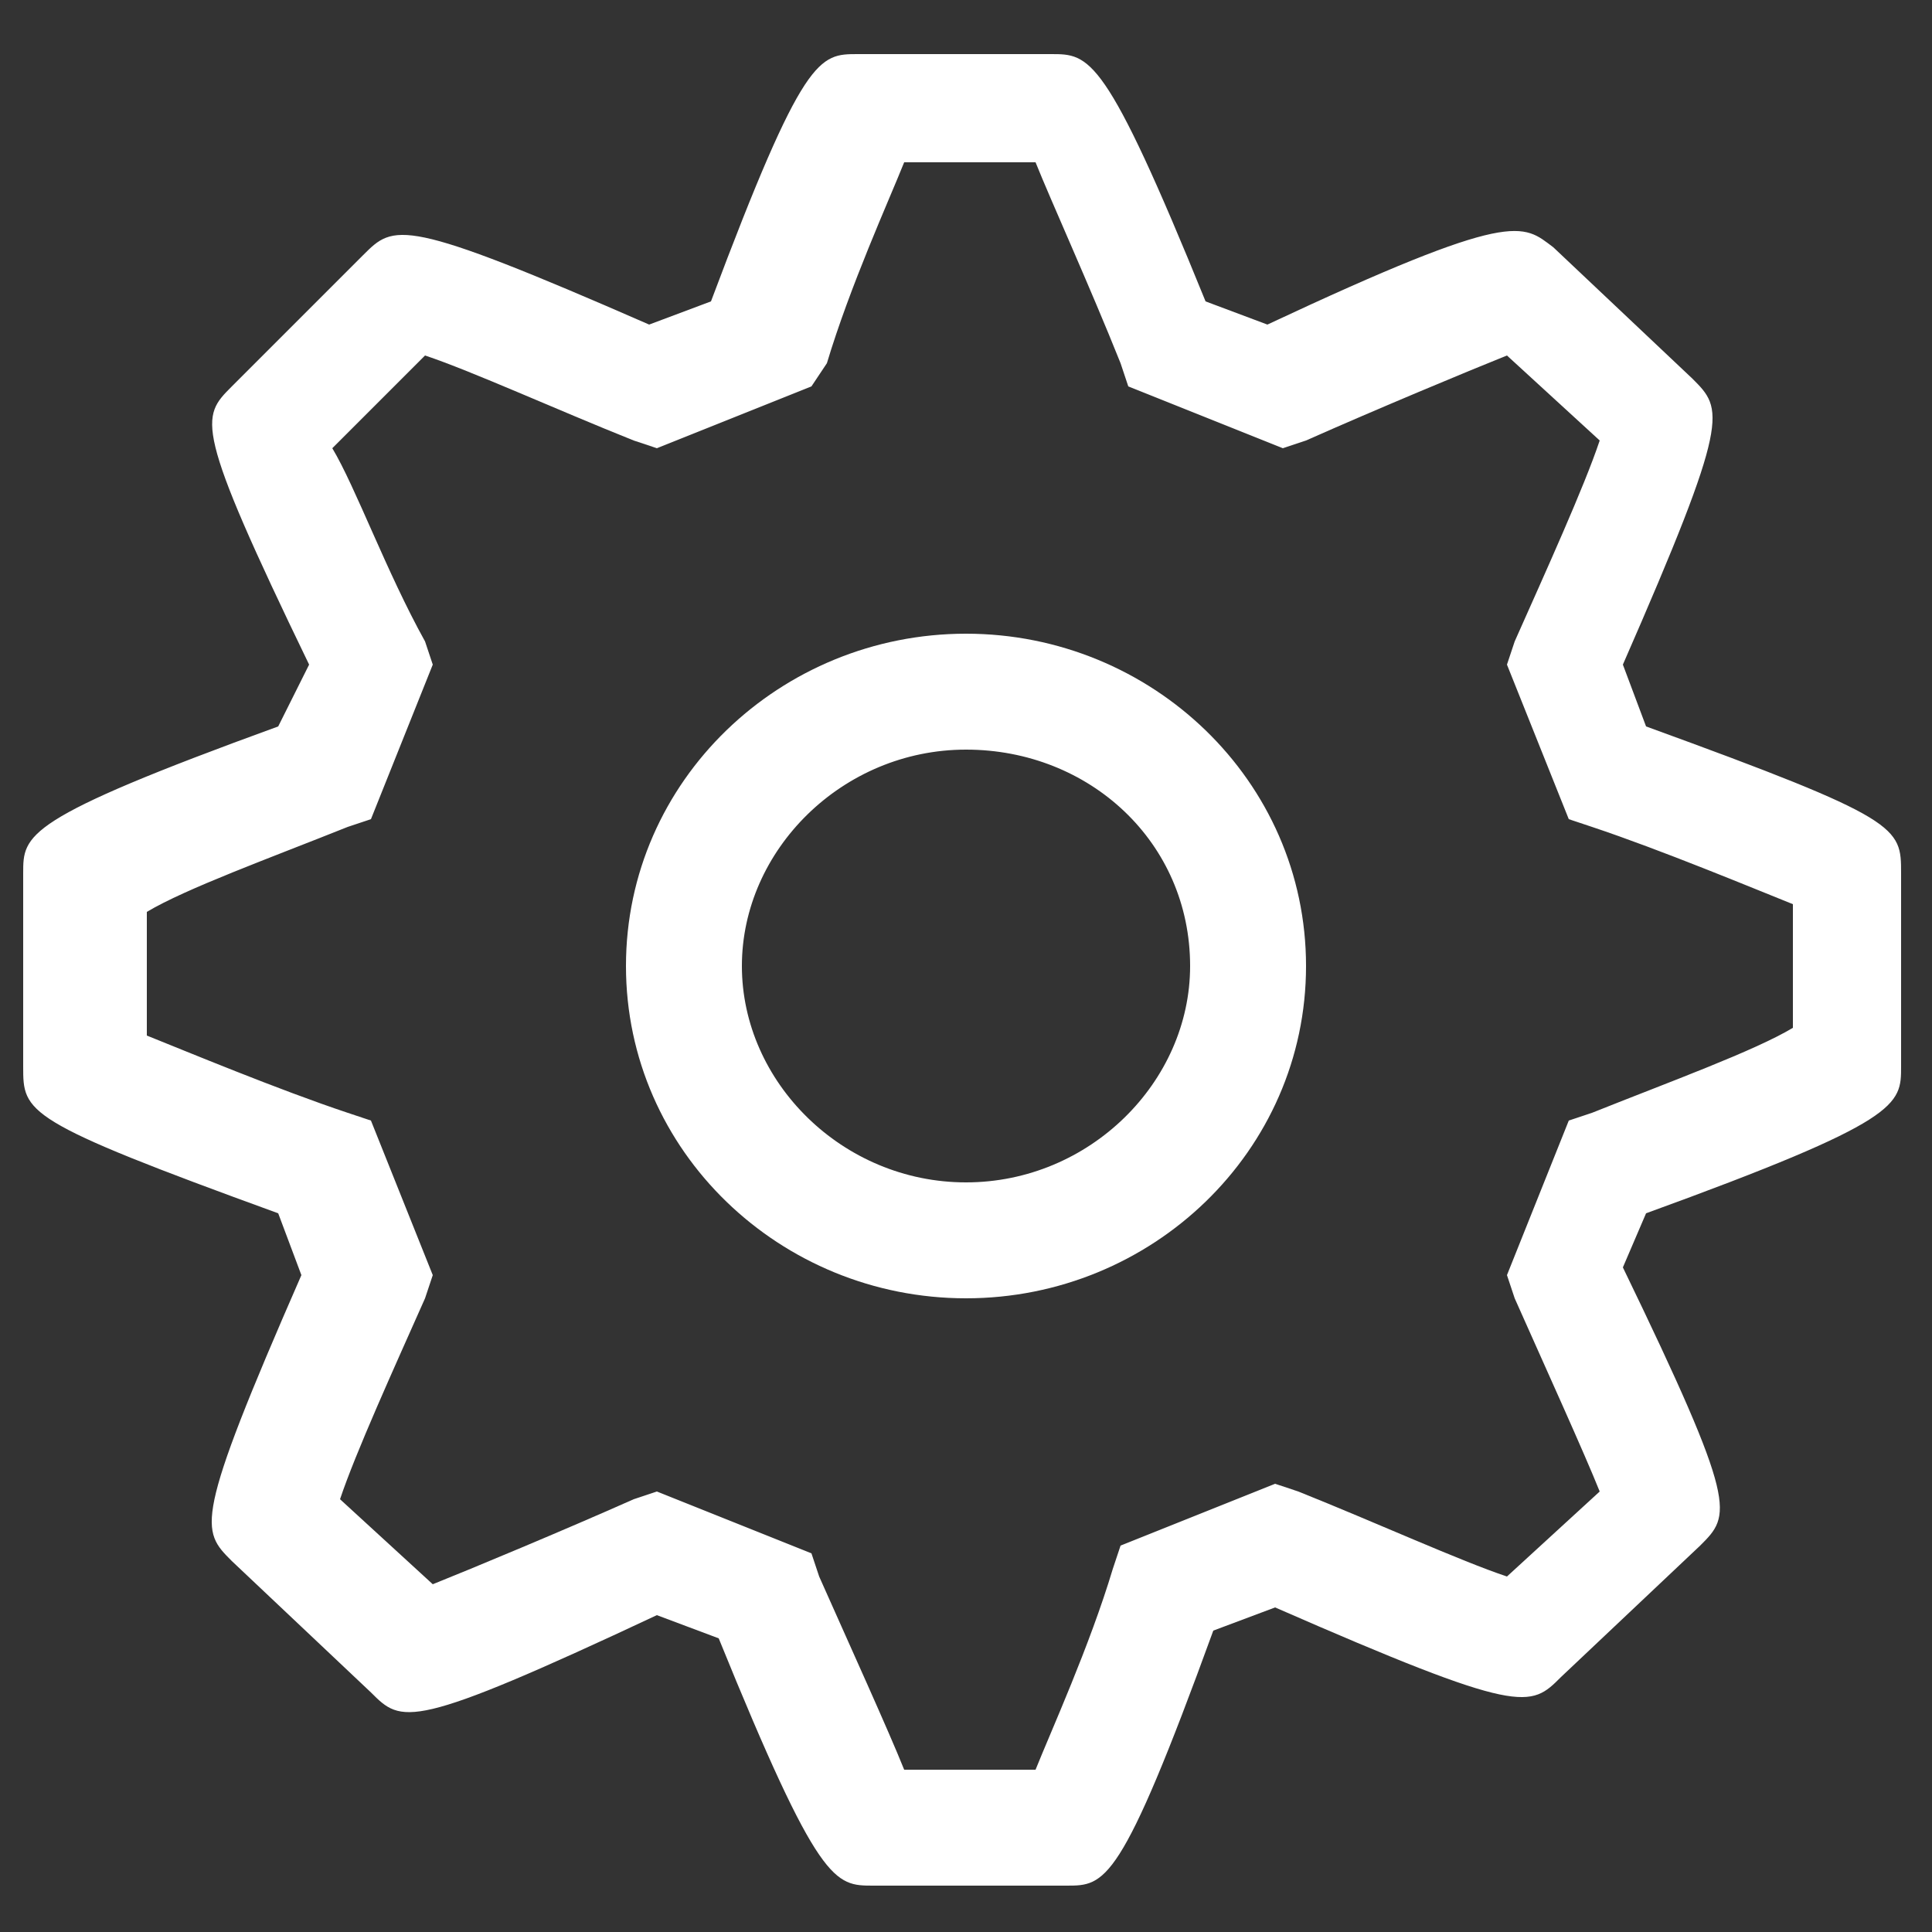 <?xml version="1.0" encoding="utf-8"?>
<!-- Generator: Adobe Illustrator 25.2.1, SVG Export Plug-In . SVG Version: 6.00 Build 0)  -->
<svg version="1.1" id="Ebene_4" xmlns="http://www.w3.org/2000/svg" xmlns:xlink="http://www.w3.org/1999/xlink" x="0px" y="0px"
	 viewBox="0 0 25 25" style="enable-background:new 0 0 25 25;" xml:space="preserve">
<rect x="0" y="0" width="25" height="25" fill="#333333" stroke="none"/>
<style type="text/css">
	.st0{fill:#FFFFFF;}
</style>
<g>
	<path class="st0" d="M13.8,24.4h-2.5c-0.5,0-0.7,0-2-3.2l-0.8-0.3c-3.2,1.5-3.3,1.4-3.7,1l-1.8-1.7c-0.4-0.4-0.5-0.5,0.9-3.7
		l-0.3-0.8c-3.3-1.2-3.3-1.3-3.3-1.9v-2.5c0-0.5,0-0.7,3.3-1.9L4,8.6C2.5,5.5,2.6,5.4,3,5l1.7-1.7c0.4-0.4,0.5-0.5,3.7,0.9l0.8-0.3
		c1.2-3.2,1.4-3.2,1.9-3.2h2.5c0.5,0,0.7,0,2,3.2l0.8,0.3c3.2-1.5,3.3-1.3,3.7-1l1.8,1.7c0.4,0.4,0.5,0.5-0.9,3.7l0.3,0.8
		c3.3,1.2,3.3,1.3,3.3,1.9v2.5c0,0.5,0,0.7-3.3,1.9L21,16.4c1.5,3.1,1.4,3.2,1,3.6l-1.8,1.7c-0.4,0.4-0.5,0.5-3.7-0.9l-0.8,0.3
		C14.5,24.4,14.3,24.4,13.8,24.4z M11.7,22.9h1.7c0.2-0.5,0.7-1.6,1-2.6l0.1-0.3l2-0.8l0.3,0.1c1,0.4,2.1,0.9,2.7,1.1l1.2-1.1
		c-0.2-0.5-0.7-1.6-1.1-2.5l-0.1-0.3l0.8-2l0.3-0.1c1-0.4,2.1-0.8,2.6-1.1v-1.6c-0.5-0.2-1.7-0.7-2.6-1l-0.3-0.1l-0.8-2l0.1-0.3
		c0.4-0.9,0.9-2,1.1-2.6l-1.2-1.1c-0.5,0.2-1.7,0.7-2.6,1.1l-0.3,0.1l-2-0.8l-0.1-0.3c-0.4-1-0.9-2.1-1.1-2.6h-1.7
		c-0.2,0.5-0.7,1.6-1,2.6L10.5,5l-2,0.8L8.2,5.7c-1-0.4-2.1-0.9-2.7-1.1L4.3,5.8C4.6,6.3,5,7.4,5.5,8.3l0.1,0.3l-0.8,2l-0.3,0.1
		c-1,0.4-2.1,0.8-2.6,1.1v1.6c0.5,0.2,1.7,0.7,2.6,1l0.3,0.1l0.8,2l-0.1,0.3c-0.4,0.9-0.9,2-1.1,2.6l1.2,1.1
		c0.5-0.2,1.7-0.7,2.6-1.1l0.3-0.1l2,0.8l0.1,0.3C11,21.3,11.5,22.4,11.7,22.9z M12.5,16.8c-2.4,0-4.4-1.9-4.4-4.3
		c0-2.4,2-4.3,4.4-4.3s4.4,1.9,4.4,4.3C16.9,14.9,14.9,16.8,12.5,16.8z M12.5,9.7c-1.6,0-2.9,1.3-2.9,2.8s1.3,2.8,2.9,2.8
		s2.9-1.3,2.9-2.8C15.4,10.9,14.1,9.7,12.5,9.7z"/>
</g>
</svg>
